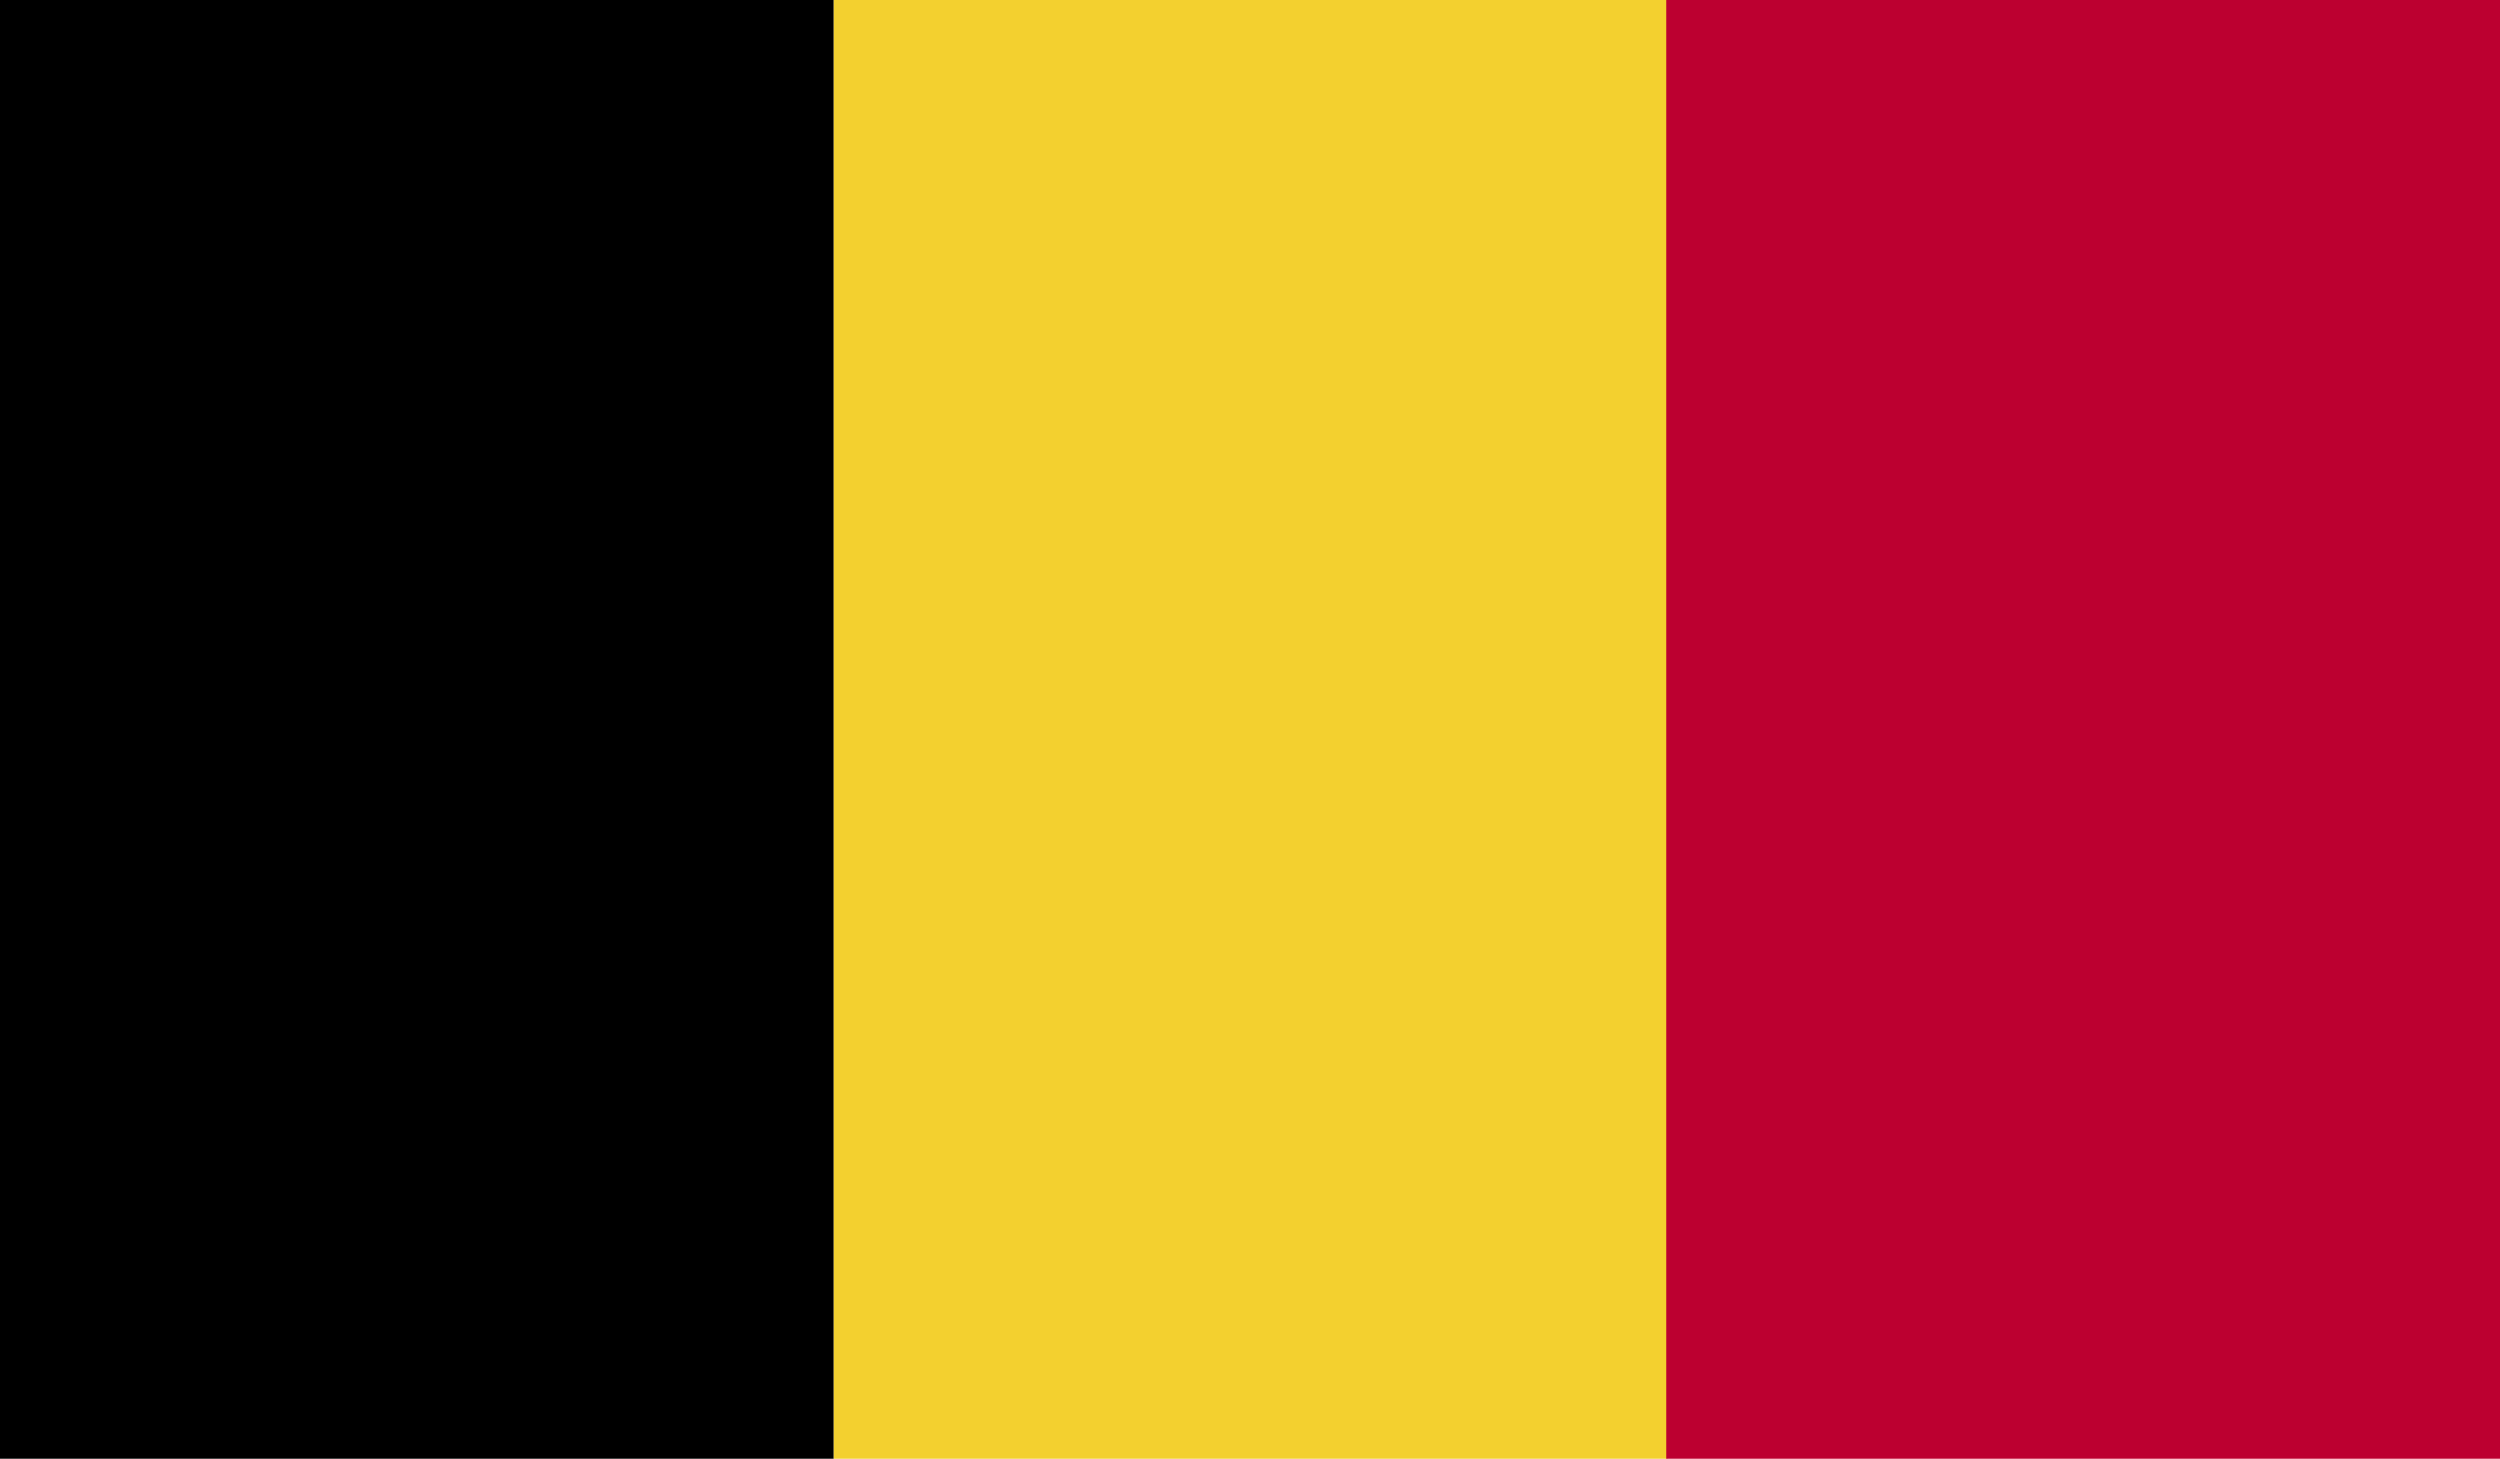 <svg xmlns="http://www.w3.org/2000/svg" xmlns:xlink="http://www.w3.org/1999/xlink" viewBox="0 0 20 11.67"><defs><style>.cls-1{fill:none;}.cls-2{clip-path:url(#clip-path);}.cls-3{fill:#f3d02f;}.cls-4{fill:#bc0030;}</style><clipPath id="clip-path"><rect class="cls-1" width="20" height="11.67"/></clipPath></defs><title>belgium</title><g id="Ebene_2" data-name="Ebene 2"><g id="_4" data-name="4"><g id="MALI"><g class="cls-2"><rect width="6.67" height="11.67"/><rect class="cls-3" x="6.67" width="6.67" height="11.67"/><rect class="cls-4" x="13.33" width="6.67" height="11.67"/></g></g></g></g></svg>